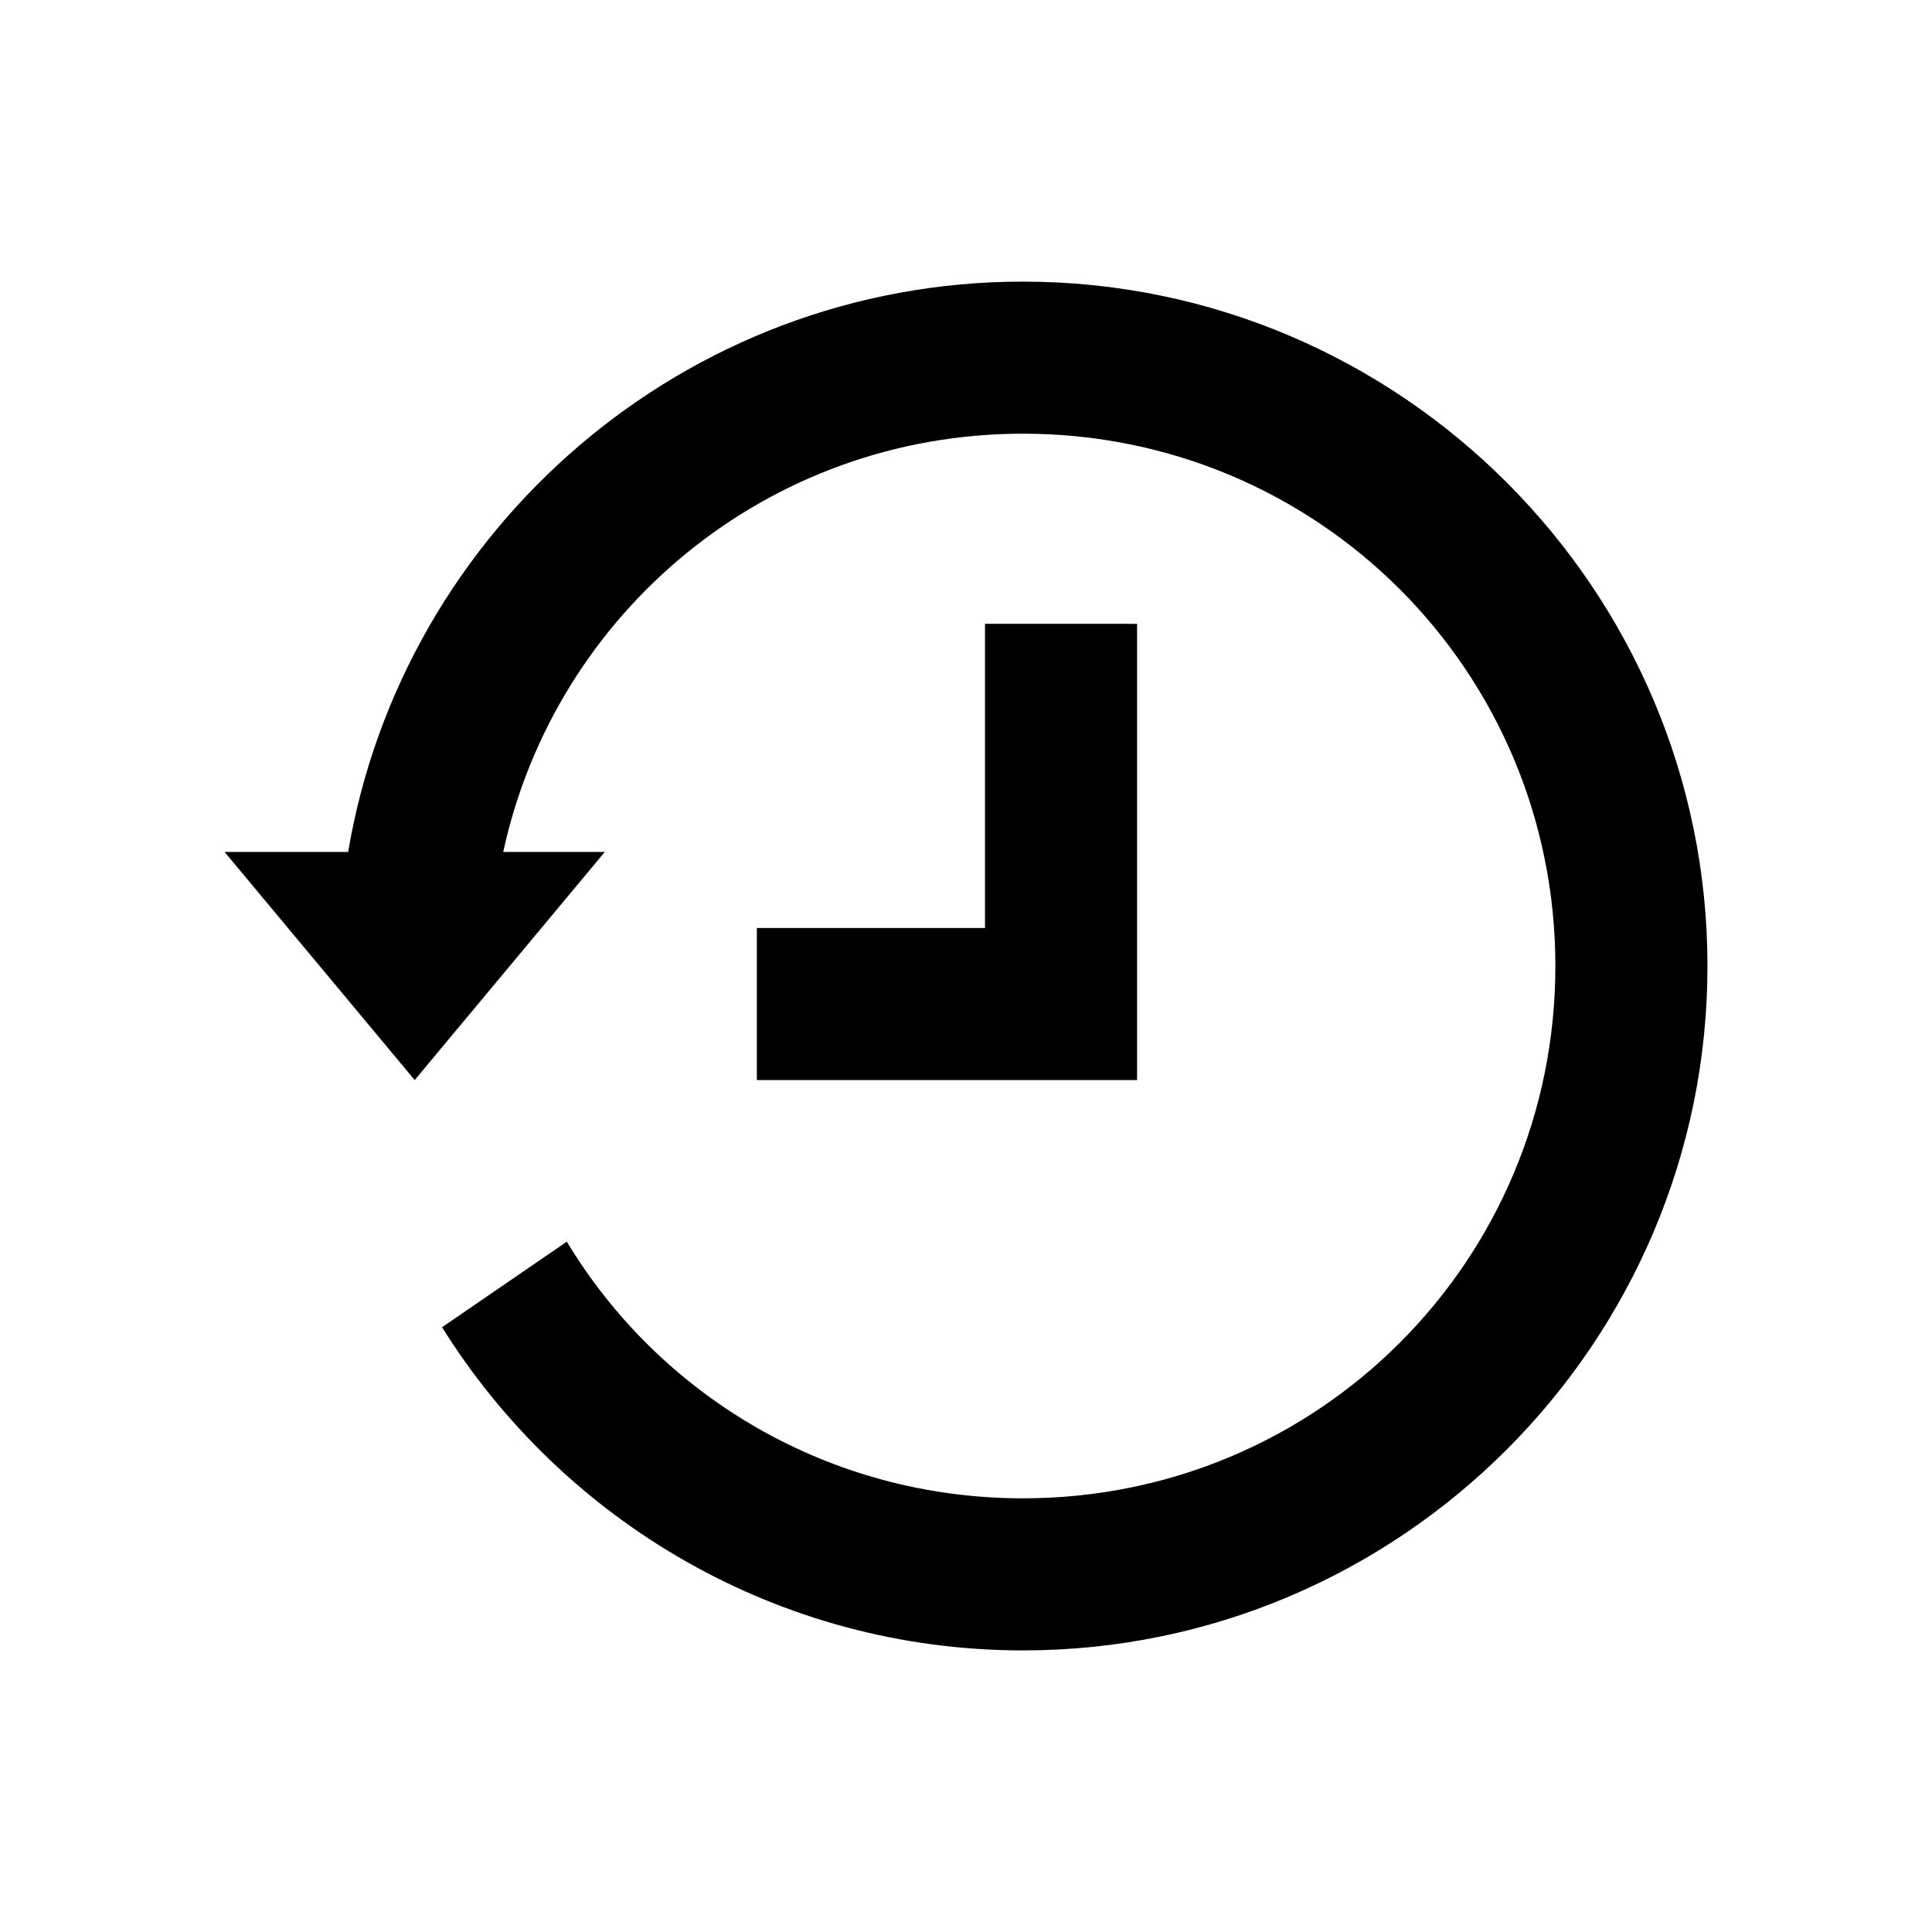 <?xml version="1.0" encoding="UTF-8"?>
<!-- The Best Svg Icon site in the world: iconSvg.co, Visit us! https://iconsvg.co -->
<svg fill="#000000" width="800px" height="800px" version="1.1" viewBox="144 144 512 512" xmlns="http://www.w3.org/2000/svg">
 <path d="m415.11 218.63c-89.629 0-164.39 65.531-178.85 151.14h-32.746l50.383 60.457 50.383-60.457h-26.922c13.785-63.504 70.012-110.84 137.76-110.84 78.148 0 141.07 62.918 141.07 141.07s-62.918 141.07-141.07 141.07c-51.41 0-96.262-27.133-120.91-68.016l-33.062 22.672c32.074 51.391 89.129 85.648 153.98 85.648 99.93 0 181.37-81.441 181.37-181.37s-81.441-181.37-181.37-181.37zm-10.078 90.688v80.609h-60.457v40.305h100.76v-120.91z"/>
</svg>